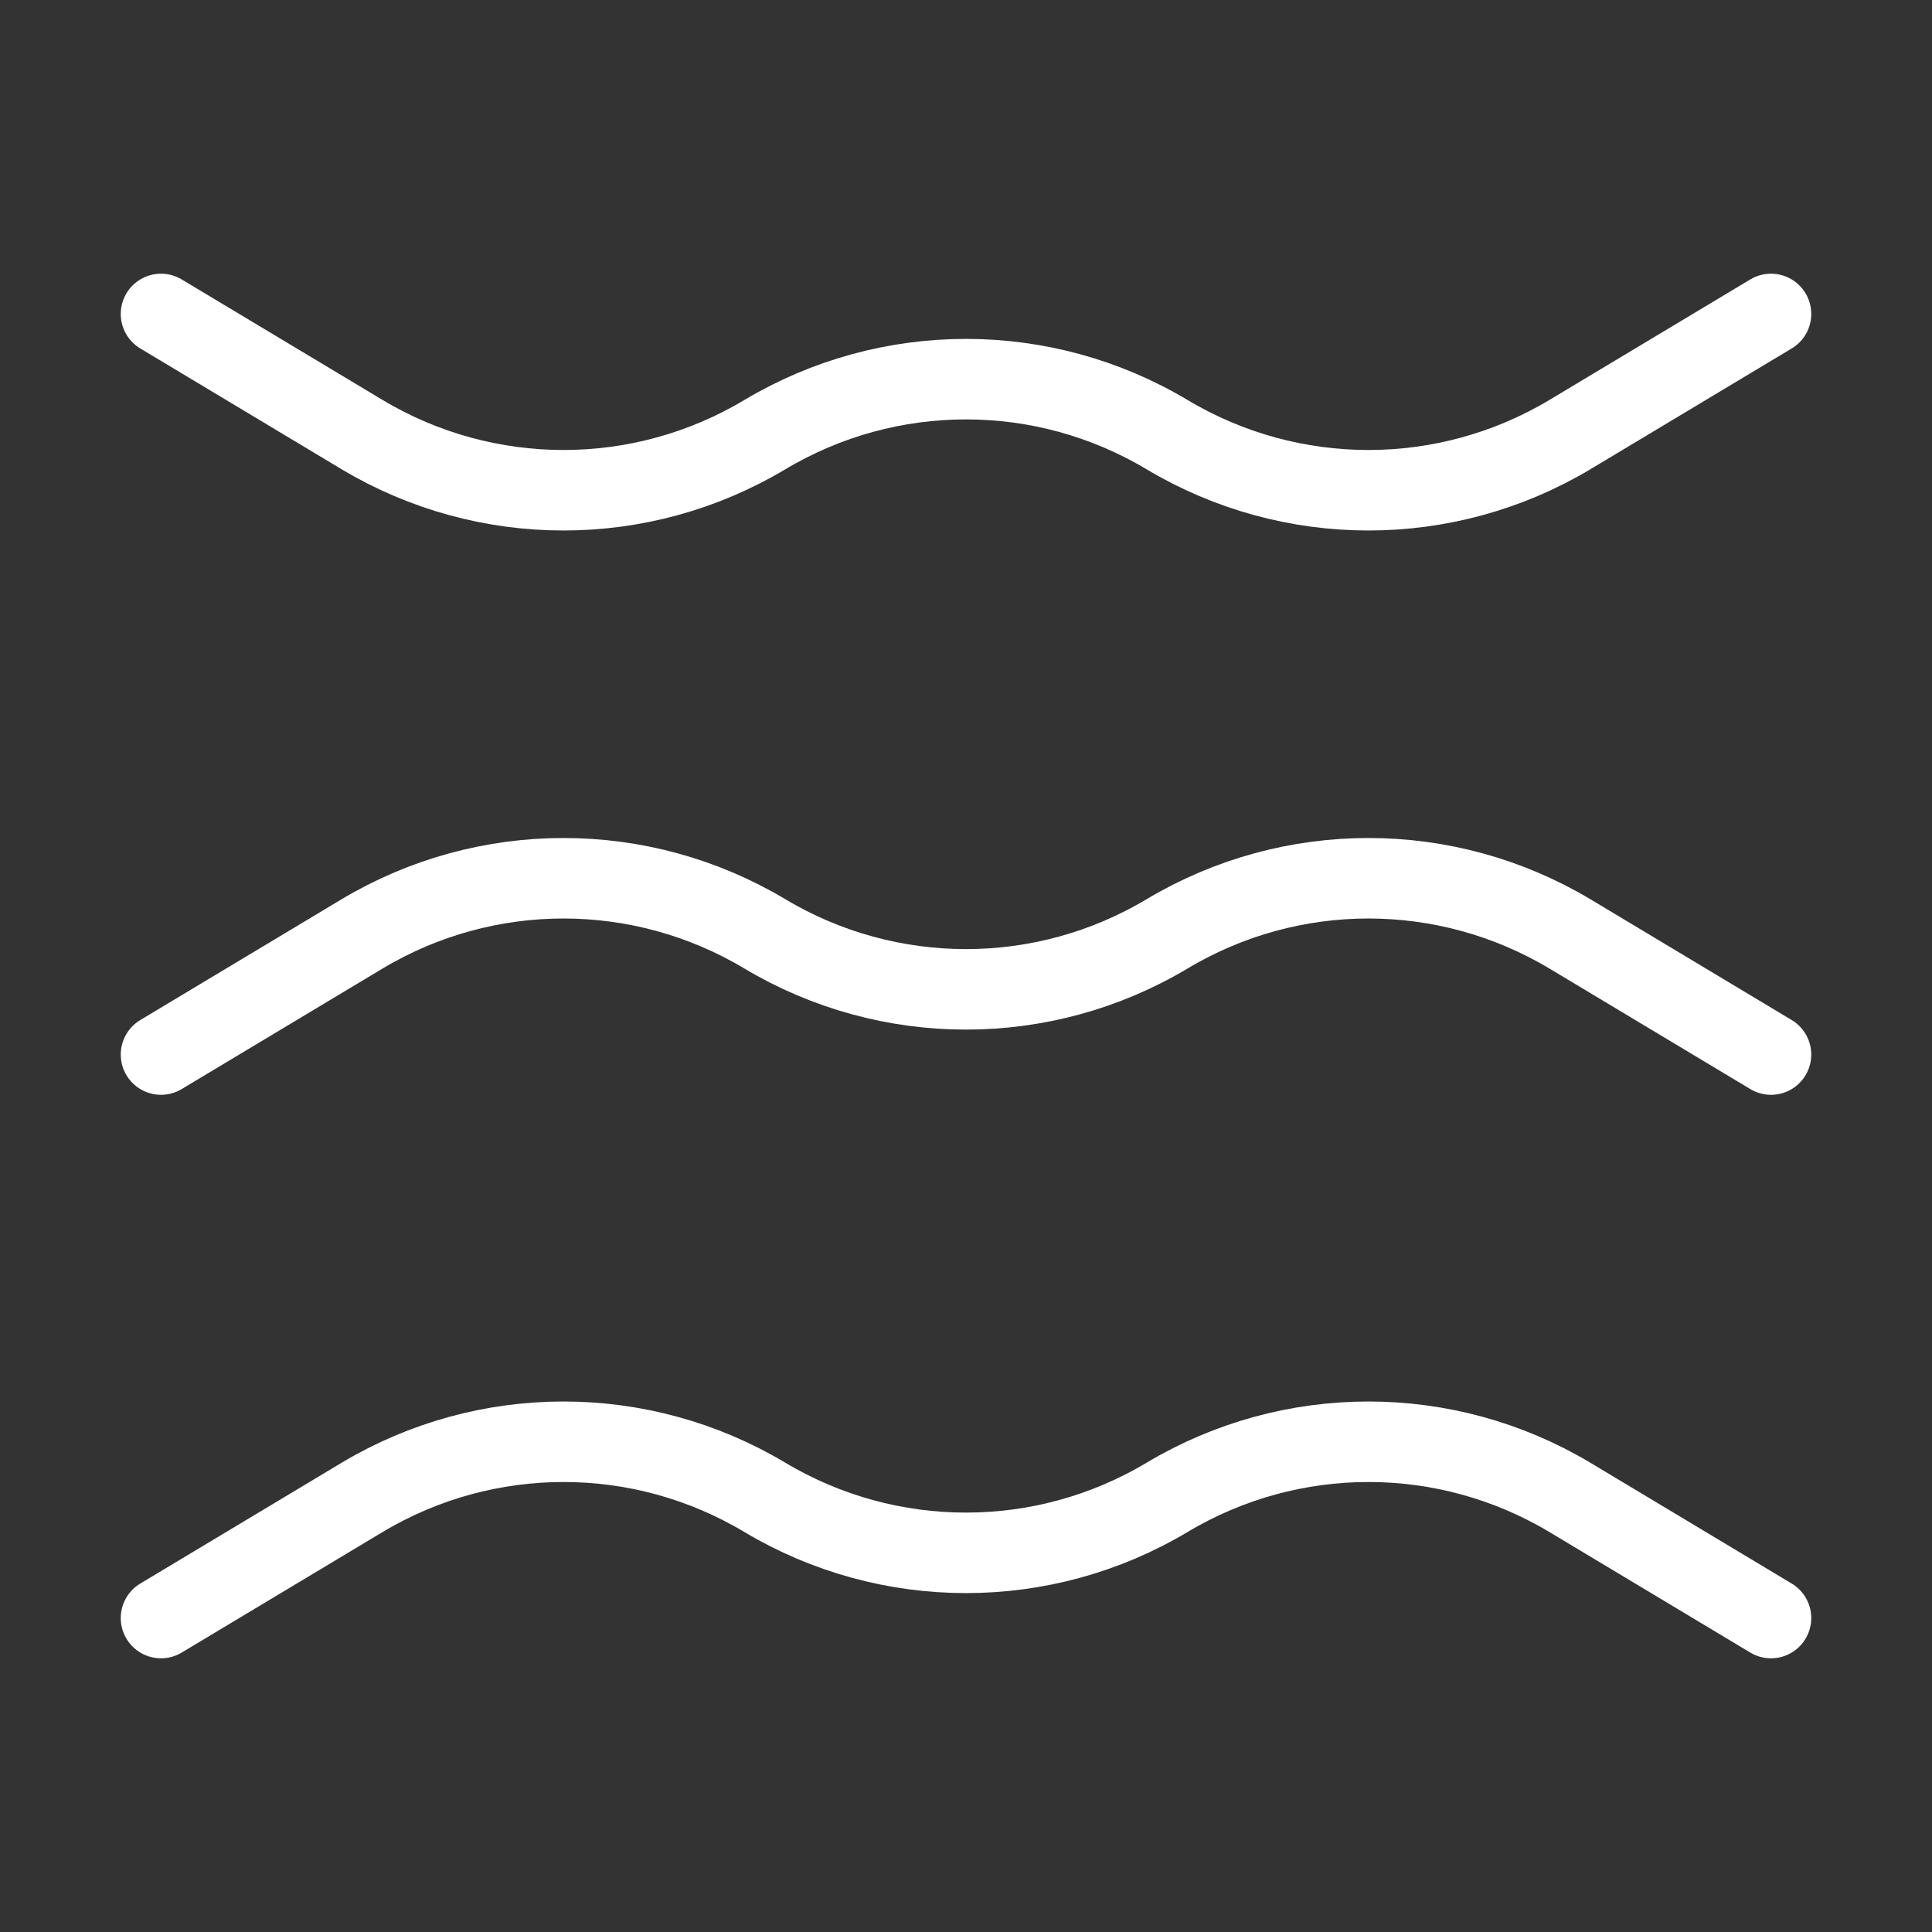 <svg width="24" height="24" viewBox="0 0 24 24" fill="none" xmlns="http://www.w3.org/2000/svg">
<rect x="0" y="0" width="24" height="24" fill="#333333" stroke="none"/>
<path d="M2 13.1L4.5 11.6C6.04 10.68 7.96 10.68 9.5 11.6C11.04 12.52 12.96 12.52 14.499 11.6C16.04 10.68 17.959 10.68 19.5 11.6L22 13.1" stroke="white" stroke-miterlimit="10" stroke-linecap="round" stroke-linejoin="round"/>
<path d="M2 3.9L4.5 5.4C6.04 6.32 7.96 6.32 9.5 5.4C11.04 4.48 12.96 4.48 14.499 5.4C16.04 6.32 17.959 6.32 19.5 5.4L22 3.9" stroke="white" stroke-miterlimit="10" stroke-linecap="round" stroke-linejoin="round"/>
<path d="M2 20.1L4.5 18.6C6.04 17.68 7.96 17.68 9.5 18.6C11.04 19.52 12.96 19.52 14.499 18.6C16.04 17.68 17.959 17.68 19.5 18.6L22 20.1" stroke="white" stroke-miterlimit="10" stroke-linecap="round" stroke-linejoin="round"/>
</svg>
